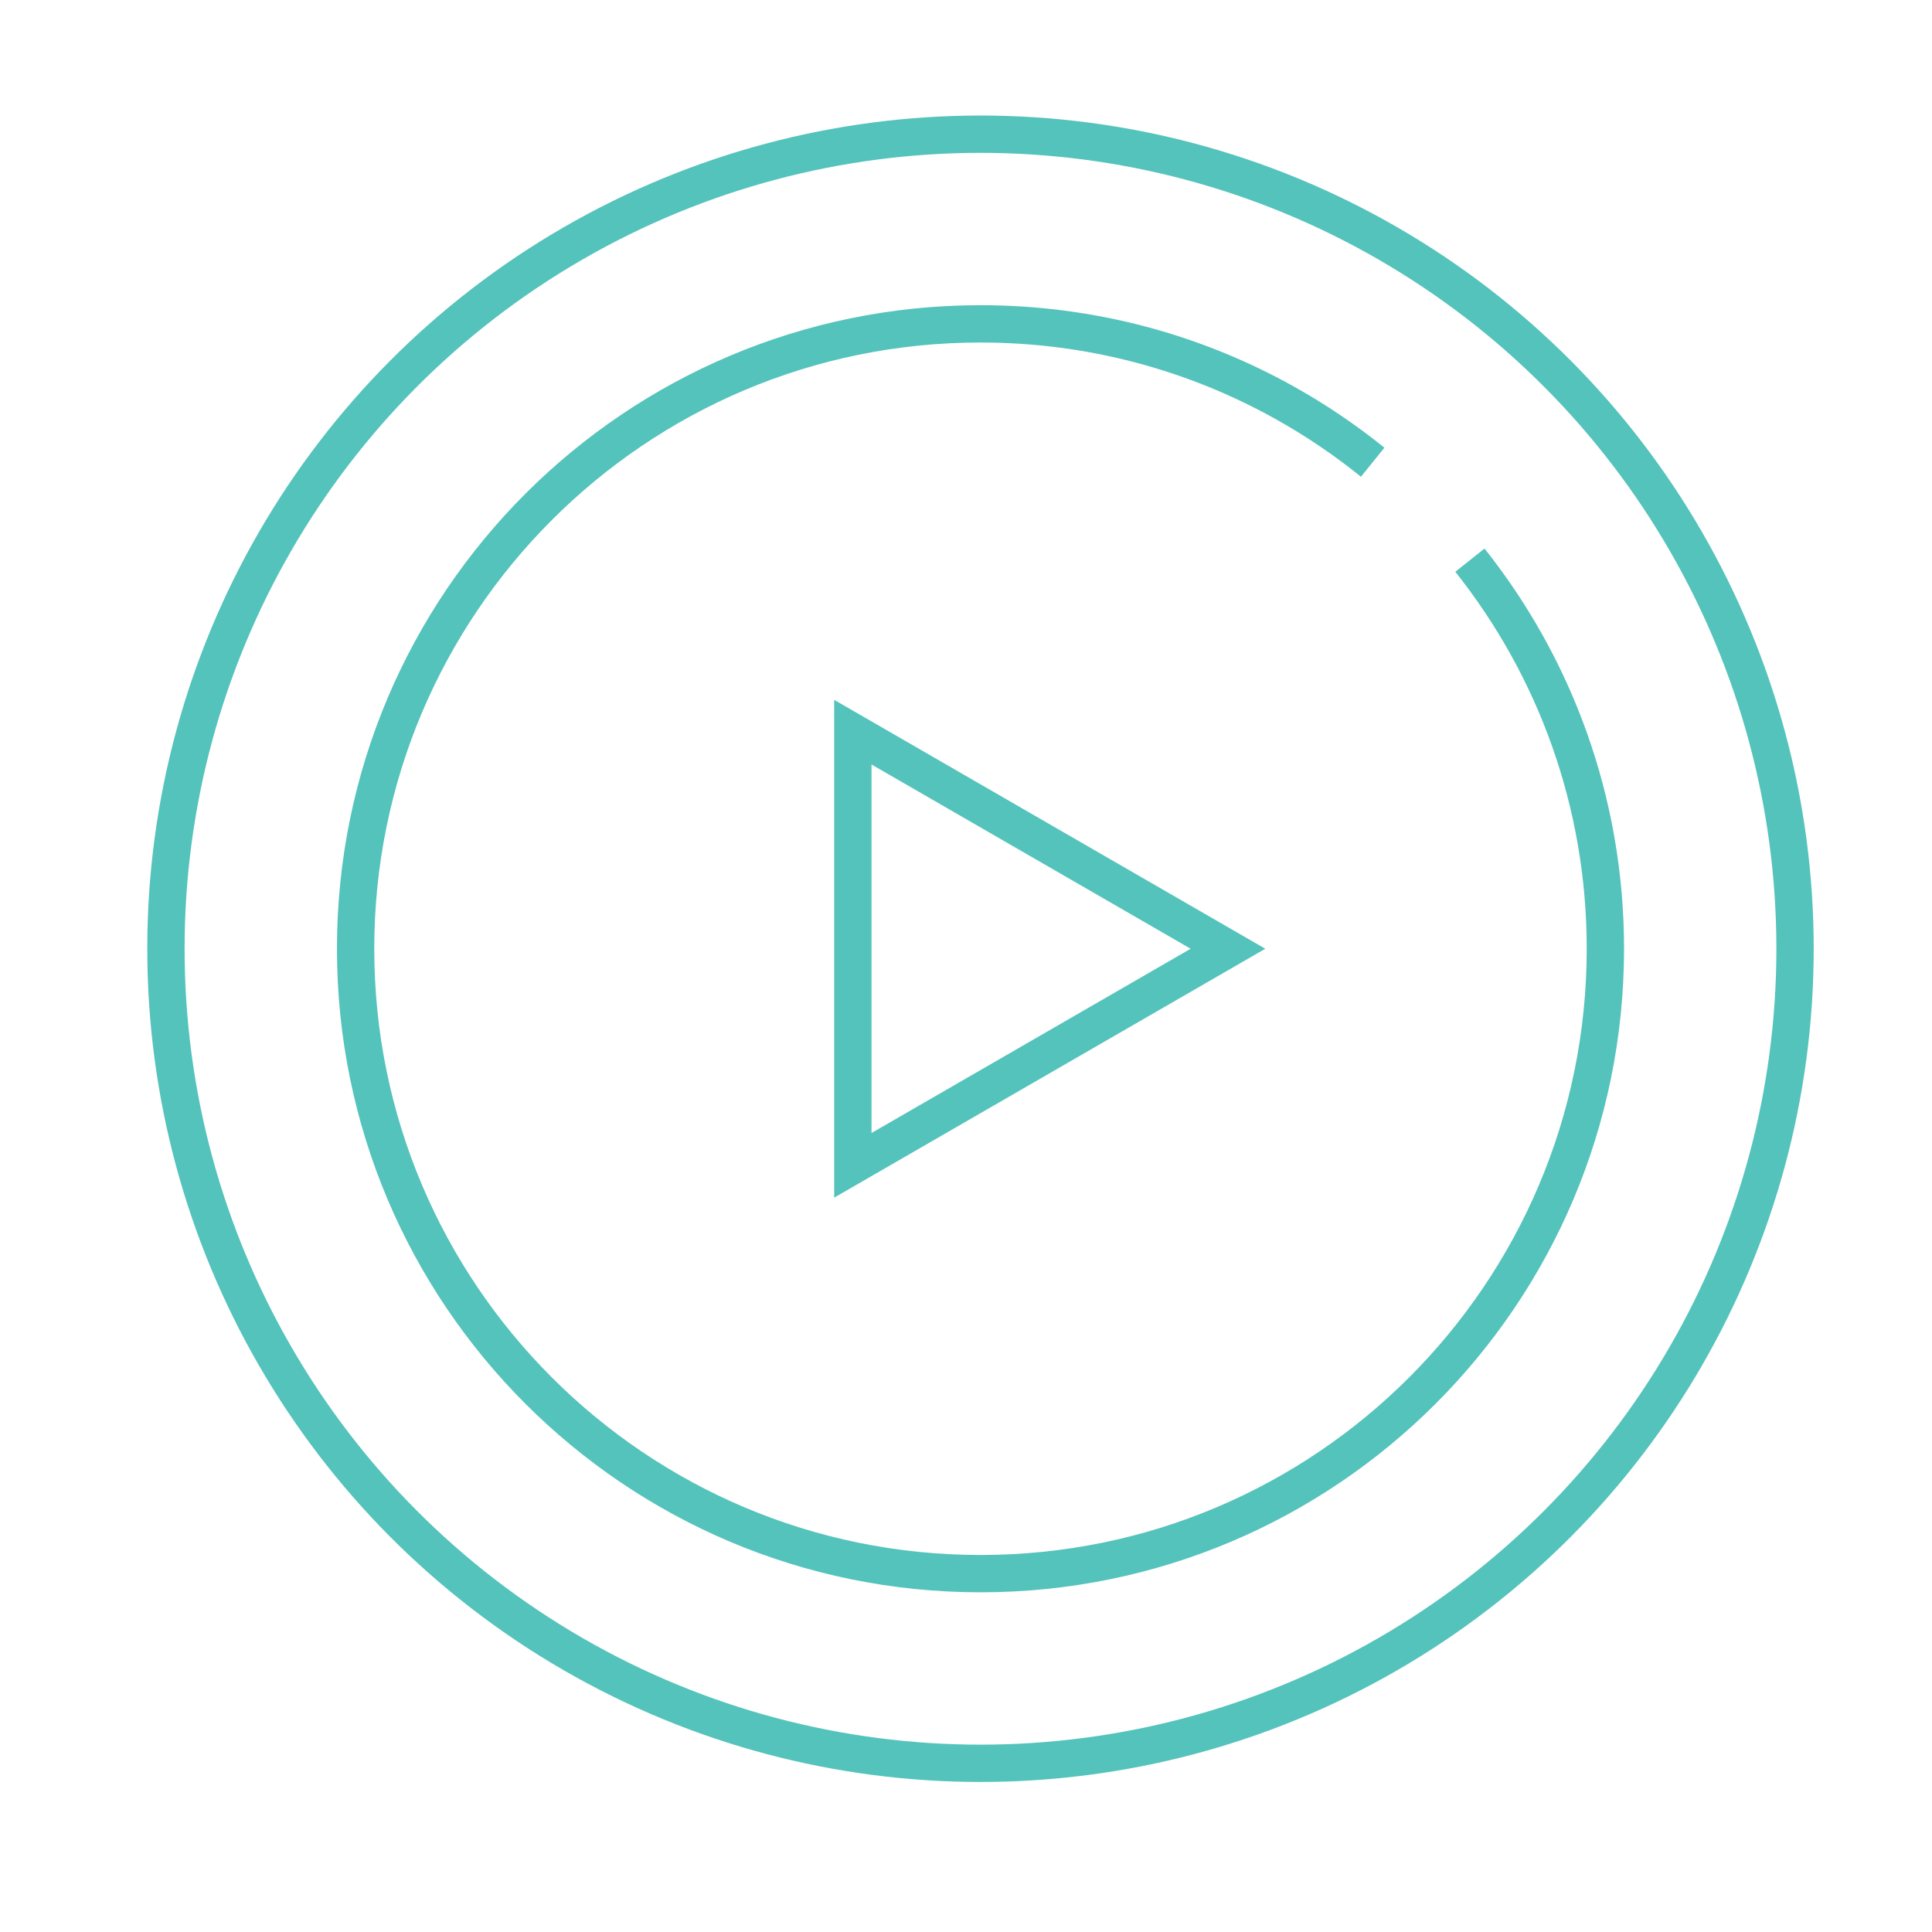 <?xml version="1.0" encoding="UTF-8"?>
<!-- Generator: Adobe Illustrator 17.0.0, SVG Export Plug-In . SVG Version: 6.00 Build 0)  -->
<svg xmlns="http://www.w3.org/2000/svg" xmlns:xlink="http://www.w3.org/1999/xlink" version="1.1" id="Layer_1" x="0px" y="0px" width="200px" height="200px" viewBox="0 0 200 200" xml:space="preserve">
<g>
	<circle fill="#54C3BB" cx="-74.485" cy="145.279" r="1.924"></circle>
	<circle fill="#54C3BB" cx="-100.259" cy="145.279" r="1.924"></circle>
	<circle fill="#54C3BB" cx="-126.033" cy="145.279" r="1.924"></circle>
	<circle fill="#54C3BB" cx="-26.405" cy="92.724" r="1.924"></circle>
	<circle fill="#54C3BB" cx="-26.405" cy="54.012" r="1.924"></circle>
	<circle fill="#54C3BB" cx="-173.372" cy="92.724" r="1.924"></circle>
	<circle fill="#54C3BB" cx="-173.372" cy="54.012" r="1.924"></circle>
	<g>
		<g>
			<g>
				<g>
					<g>
						<path fill="#54C3BB" d="M-21.384,127.11h-10.042c-7.196,0-13.051-5.854-13.051-13.051V32.676        c0-7.197,5.855-13.051,13.051-13.051h10.042c7.196,0,13.051,5.855,13.051,13.051v81.383        C-8.333,121.256-14.187,127.11-21.384,127.11z M-31.426,23.43c-5.098,0-9.246,4.148-9.246,9.246v81.383        c0,5.098,4.148,9.246,9.246,9.246h10.042c5.098,0,9.246-4.148,9.246-9.246V32.676c0-5.098-4.148-9.246-9.246-9.246        C-21.384,23.43-31.426,23.43-31.426,23.43z"></path>
					</g>
					<g>
						<path fill="#54C3BB" d="M-26.405,63.718c-5.352,0-9.706-4.354-9.706-9.706s4.355-9.706,9.706-9.706        c5.353,0,9.707,4.354,9.707,9.706S-21.052,63.718-26.405,63.718z M-26.405,48.11c-3.254,0-5.901,2.647-5.901,5.901        s2.647,5.901,5.901,5.901s5.902-2.647,5.902-5.901C-20.503,50.758-23.151,48.11-26.405,48.11z"></path>
					</g>
					<g>
						<path fill="#54C3BB" d="M-26.405,76.907c-1.952,0-3.54-1.588-3.54-3.54s1.588-3.54,3.54-3.54s3.54,1.589,3.54,3.54        S-24.452,76.907-26.405,76.907z"></path>
					</g>
					<g>
						<path fill="#54C3BB" d="M-26.405,115.37c-1.952,0-3.54-1.588-3.54-3.54s1.588-3.54,3.54-3.54s3.54,1.588,3.54,3.54        C-22.864,113.782-24.452,115.37-26.405,115.37z"></path>
					</g>
					<g>
						<path fill="#54C3BB" d="M-26.405,37.75c-1.952,0-3.54-1.588-3.54-3.54s1.588-3.54,3.54-3.54s3.54,1.588,3.54,3.54        C-22.864,36.162-24.452,37.75-26.405,37.75z"></path>
					</g>
					<g>
						<path fill="#54C3BB" d="M-26.405,102.43c-5.352,0-9.706-4.354-9.706-9.706s4.355-9.706,9.706-9.706        c5.353,0,9.707,4.354,9.707,9.706S-21.052,102.43-26.405,102.43z M-26.405,86.822c-3.254,0-5.901,2.647-5.901,5.901        s2.647,5.901,5.901,5.901s5.902-2.647,5.902-5.901C-20.503,89.47-23.151,86.822-26.405,86.822z"></path>
					</g>
				</g>
				<g>
					<rect x="-28.307" y="125.207" fill="#54C3BB" width="3.805" height="48.031"></rect>
				</g>
				<g>
					
						<rect x="-36.377" y="168.057" transform="matrix(-0.418 -0.909 0.909 -0.418 -209.656 219.529)" fill="#54C3BB" width="3.806" height="17.796"></rect>
				</g>
				<g>
					
						<rect x="-27.167" y="175.044" transform="matrix(-0.909 -0.418 0.418 -0.909 -108.766 330.094)" fill="#54C3BB" width="17.794" height="3.805"></rect>
				</g>
			</g>
			<g>
				<g>
					<g>
						<path fill="#54C3BB" d="M-168.352,127.11h-10.041c-7.196,0-13.051-5.854-13.051-13.051V32.676        c0-7.197,5.854-13.051,13.051-13.051h10.042c7.197,0,13.051,5.855,13.051,13.051v81.383        C-155.3,121.256-161.155,127.11-168.352,127.11z M-178.393,23.43c-5.098,0-9.246,4.148-9.246,9.246v81.383        c0,5.098,4.148,9.246,9.246,9.246h10.042c5.098,0,9.246-4.148,9.246-9.246V32.676c0-5.098-4.148-9.246-9.246-9.246        C-168.351,23.43-178.393,23.43-178.393,23.43z"></path>
					</g>
					<g>
						<path fill="#54C3BB" d="M-173.373,63.718c-5.352,0-9.706-4.354-9.706-9.706s4.354-9.706,9.706-9.706        c5.353,0,9.707,4.354,9.707,9.706C-163.665,59.364-168.02,63.718-173.373,63.718z M-173.373,48.11        c-3.254,0-5.901,2.647-5.901,5.901s2.647,5.901,5.901,5.901c3.254,0,5.902-2.647,5.902-5.901        C-167.471,50.758-170.118,48.11-173.373,48.11z"></path>
					</g>
					<g>
						<path fill="#54C3BB" d="M-173.373,76.907c-1.952,0-3.54-1.588-3.54-3.54s1.588-3.54,3.54-3.54c1.952,0,3.541,1.589,3.541,3.54        S-171.42,76.907-173.373,76.907z"></path>
					</g>
					<g>
						<path fill="#54C3BB" d="M-173.373,115.37c-1.952,0-3.54-1.588-3.54-3.54s1.588-3.54,3.54-3.54c1.952,0,3.541,1.588,3.541,3.54        C-169.831,113.782-171.42,115.37-173.373,115.37z"></path>
					</g>
					<g>
						<path fill="#54C3BB" d="M-173.373,37.75c-1.952,0-3.54-1.588-3.54-3.54s1.588-3.54,3.54-3.54c1.952,0,3.541,1.588,3.541,3.54        C-169.831,36.162-171.42,37.75-173.373,37.75z"></path>
					</g>
					<g>
						<path fill="#54C3BB" d="M-173.373,102.43c-5.352,0-9.706-4.354-9.706-9.706s4.354-9.706,9.706-9.706        c5.353,0,9.707,4.354,9.707,9.706C-163.665,98.076-168.02,102.43-173.373,102.43z M-173.373,86.822        c-3.254,0-5.901,2.647-5.901,5.901s2.647,5.901,5.901,5.901c3.254,0,5.902-2.647,5.902-5.901        C-167.471,89.47-170.118,86.822-173.373,86.822z"></path>
					</g>
				</g>
				<g>
					<rect x="-175.275" y="125.207" fill="#54C3BB" width="3.805" height="48.031"></rect>
				</g>
				<g>
					
						<rect x="-183.35" y="168.064" transform="matrix(-0.418 -0.909 0.909 -0.418 -418.014 85.995)" fill="#54C3BB" width="3.806" height="17.794"></rect>
				</g>
				<g>
					
						<rect x="-174.136" y="175.048" transform="matrix(-0.909 -0.418 0.418 -0.909 -389.275 268.726)" fill="#54C3BB" width="17.795" height="3.805"></rect>
				</g>
			</g>
			<g>
				<g>
					<g>
						<path fill="#54C3BB" d="M-66.233,163.35h-68.052c-7.197,0-13.051-5.854-13.051-13.051v-10.042        c0-7.197,5.855-13.051,13.051-13.051h68.052c7.196,0,13.051,5.855,13.051,13.051v10.042        C-53.182,157.496-59.037,163.35-66.233,163.35z M-134.285,131.012c-5.098,0-9.246,4.148-9.246,9.246V150.3        c0,5.098,4.148,9.245,9.246,9.245h68.052c5.098,0,9.245-4.147,9.245-9.245v-10.042c0-5.098-4.147-9.246-9.245-9.246        L-134.285,131.012L-134.285,131.012z"></path>
					</g>
					<g>
						<g>
							<path fill="#54C3BB" d="M-126.033,154.985c-5.352,0-9.707-4.354-9.707-9.706c0-5.353,4.355-9.707,9.707-9.707         c5.353,0,9.706,4.354,9.706,9.707C-116.327,150.631-120.681,154.985-126.033,154.985z M-126.033,139.377         c-3.254,0-5.902,2.648-5.902,5.902s2.648,5.901,5.902,5.901s5.902-2.647,5.902-5.901         C-120.132,142.025-122.779,139.377-126.033,139.377z"></path>
						</g>
					</g>
					<g>
						<g>
							<path fill="#54C3BB" d="M-100.259,154.985c-5.353,0-9.707-4.354-9.707-9.706c0-5.353,4.354-9.707,9.707-9.707         c5.352,0,9.706,4.354,9.706,9.707C-90.553,150.631-94.907,154.985-100.259,154.985z M-100.259,139.377         c-3.254,0-5.902,2.648-5.902,5.902s2.647,5.901,5.902,5.901c3.254,0,5.901-2.647,5.901-5.901         S-97.005,139.377-100.259,139.377z"></path>
						</g>
					</g>
					<g>
						<g>
							<path fill="#54C3BB" d="M-74.485,154.985c-5.352,0-9.706-4.354-9.706-9.706c0-5.353,4.355-9.707,9.706-9.707         c5.353,0,9.707,4.354,9.707,9.707C-64.778,150.631-69.132,154.985-74.485,154.985z M-74.485,139.377         c-3.254,0-5.901,2.648-5.901,5.902s2.647,5.901,5.901,5.901c3.254,0,5.902-2.647,5.902-5.901S-71.231,139.377-74.485,139.377         z"></path>
						</g>
					</g>
				</g>
				<g>
					<g>
						<rect x="-132.761" y="167.435" fill="#54C3BB" width="11.398" height="3.805"></rect>
					</g>
					<g>
						<rect x="-79.155" y="167.435" fill="#54C3BB" width="11.397" height="3.805"></rect>
					</g>
				</g>
			</g>
		</g>
		<g>
			<g>
				<path fill="#54C3BB" d="M-93.076,112.116c-1.931-1.931-4.5-2.994-7.233-2.994c-2.734,0-5.303,1.063-7.233,2.994l-2.691-2.69      c2.649-2.649,6.173-4.109,9.924-4.109c3.75,0,7.275,1.459,9.923,4.109L-93.076,112.116z"></path>
			</g>
			<g>
				<path fill="#54C3BB" d="M-84.661,103.705c-4.175-4.181-9.733-6.484-15.649-6.484c-5.912,0-11.467,2.303-15.642,6.484      l-2.692-2.689c4.894-4.901,11.405-7.601,18.334-7.601c6.933,0,13.447,2.7,18.341,7.601L-84.661,103.705z"></path>
			</g>
			<g>
				<path fill="#54C3BB" d="M-125.171,94.488l-2.689-2.692c7.367-7.36,17.151-11.413,27.551-11.413      c10.406,0,20.191,4.053,27.553,11.413l-2.69,2.691c-6.643-6.641-15.473-10.299-24.862-10.299      C-109.693,84.189-118.522,87.846-125.171,94.488z"></path>
			</g>
		</g>
	</g>
</g>
<g id="_x31_9">
	<polyline fill="none" stroke="#54C3BB" stroke-width="4" stroke-linecap="square" stroke-miterlimit="10" points="460.557,129.575    431.526,99.025 399.886,129.551  "></polyline>
	<polyline fill="none" stroke="#54C3BB" stroke-width="4" stroke-linecap="square" stroke-miterlimit="10" points="324.857,119.583    373.002,68.35 405.24,102.268  "></polyline>
	
		<circle fill="none" stroke="#54C3BB" stroke-width="4" stroke-linecap="square" stroke-miterlimit="10" cx="452.362" cy="63.395" r="12.757"></circle>
	<polyline fill="none" stroke="#54C3BB" stroke-width="4" stroke-linecap="square" stroke-miterlimit="10" points="492.895,144.01    492.895,26.17 306.876,26.17 306.876,144.01  "></polyline>
	<polyline fill="none" stroke="#54C3BB" stroke-width="4" stroke-linecap="square" stroke-miterlimit="10" points="477.345,144.01    306.876,144.01 306.876,166.833 492.895,166.833 492.895,144.01  "></polyline>
</g>
<g id="_x31_3">
	<path fill="none" stroke="#54C3BB" stroke-width="3.863" stroke-miterlimit="10" d="M152.164,57.988   c8.78,11.043,14.025,25.022,14.025,40.226c0,35.727-28.962,64.689-64.688,64.689s-64.689-28.962-64.689-64.689   S65.774,33.525,101.5,33.525c11.435,0,22.177,2.967,31.498,8.173c3.212,1.794,6.256,3.854,9.101,6.151"></path>
	<circle fill="none" stroke="#54C3BB" stroke-width="3.863" stroke-miterlimit="10" cx="101.5" cy="98.214" r="84.323"></circle>
	<polygon fill="none" stroke="#54C3BB" stroke-width="3.863" stroke-miterlimit="10" points="127.119,98.214 88.287,75.794    88.287,120.634  "></polygon>
</g>
</svg>

